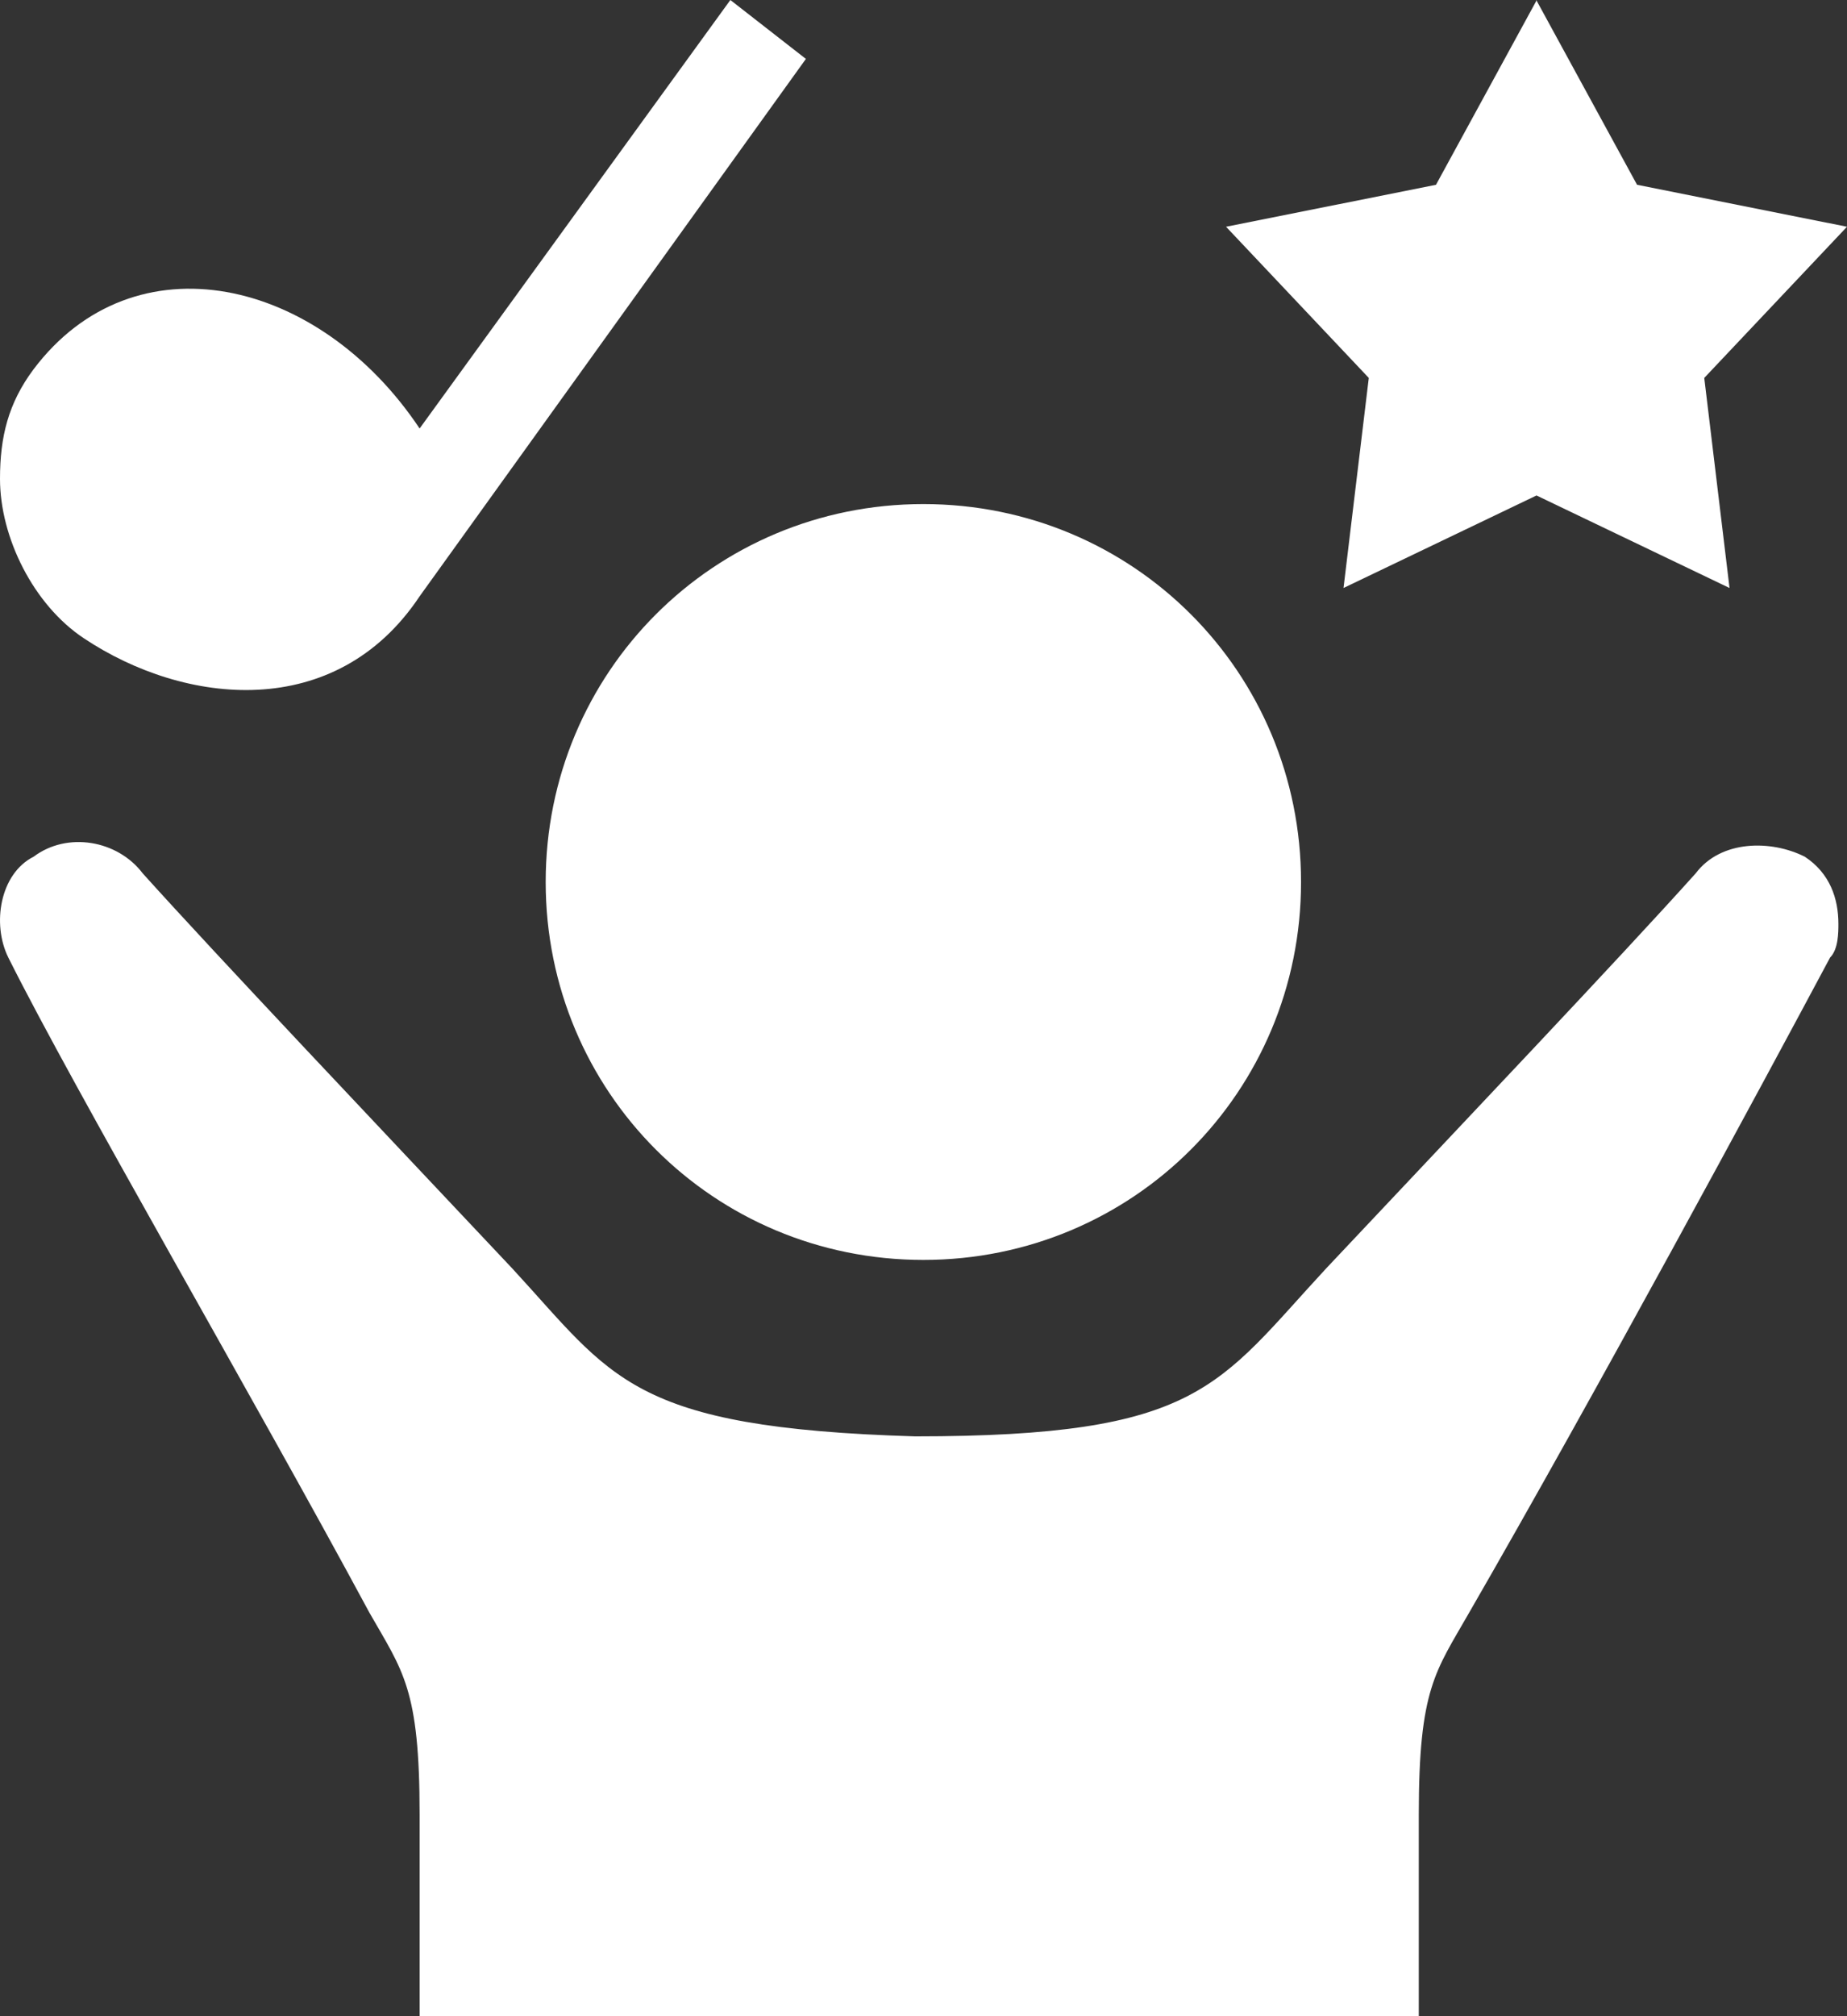 <svg xmlns="http://www.w3.org/2000/svg" id="Capa_1" data-name="Capa 1" viewBox="0 0 68.71 74.95"><rect x="0" y="0" width="68.71" height="74.95" fill="#333333" stroke="none"/><defs><style>      .cls-1 {        fill: #fff;        fill-rule: evenodd;      }    </style></defs><path class="cls-1" d="M52.78,74.95H15.61v-7.5c0-4.68-.62-5.31-1.87-7.5C9.37,51.84,2.81,40.6,.31,35.6-.31,34.35,0,32.48,1.25,31.85h0c1.25-.94,3.12-.62,4.06,.62,2.81,3.12,8.74,9.37,13.74,14.68,3.75,4.06,4.37,5.93,14.99,6.25,10.62,0,11.24-1.87,15.3-6.25,5-5.31,10.93-11.55,13.74-14.68,.94-1.25,2.81-1.25,4.06-.62h0c.94,.62,1.25,1.56,1.25,2.5,0,.31,0,.94-.31,1.25-2.5,4.68-8.74,16.24-13.43,24.36-1.25,2.19-1.87,2.81-1.87,7.5v7.5ZM34.35,18.74c7.81,0,14.05,6.25,14.05,14.05s-6.25,14.05-14.05,14.05-14.05-6.25-14.05-14.05,6.25-14.05,14.05-14.05ZM29.98,2.19l-2.81-2.19L15.61,15.93c-3.75-5.62-10.62-7.18-14.37-2.19C.31,14.99,0,16.24,0,17.8,0,19.99,1.25,22.49,3.12,23.73c3.75,2.5,9.37,3.12,12.49-1.56L29.98,2.19ZM57.15,0l3.75,6.87,7.81,1.56-5.31,5.62,.94,7.81-7.18-3.44-7.18,3.44,.94-7.81-5.31-5.62,7.81-1.56,3.75-6.87Z"></path></svg>